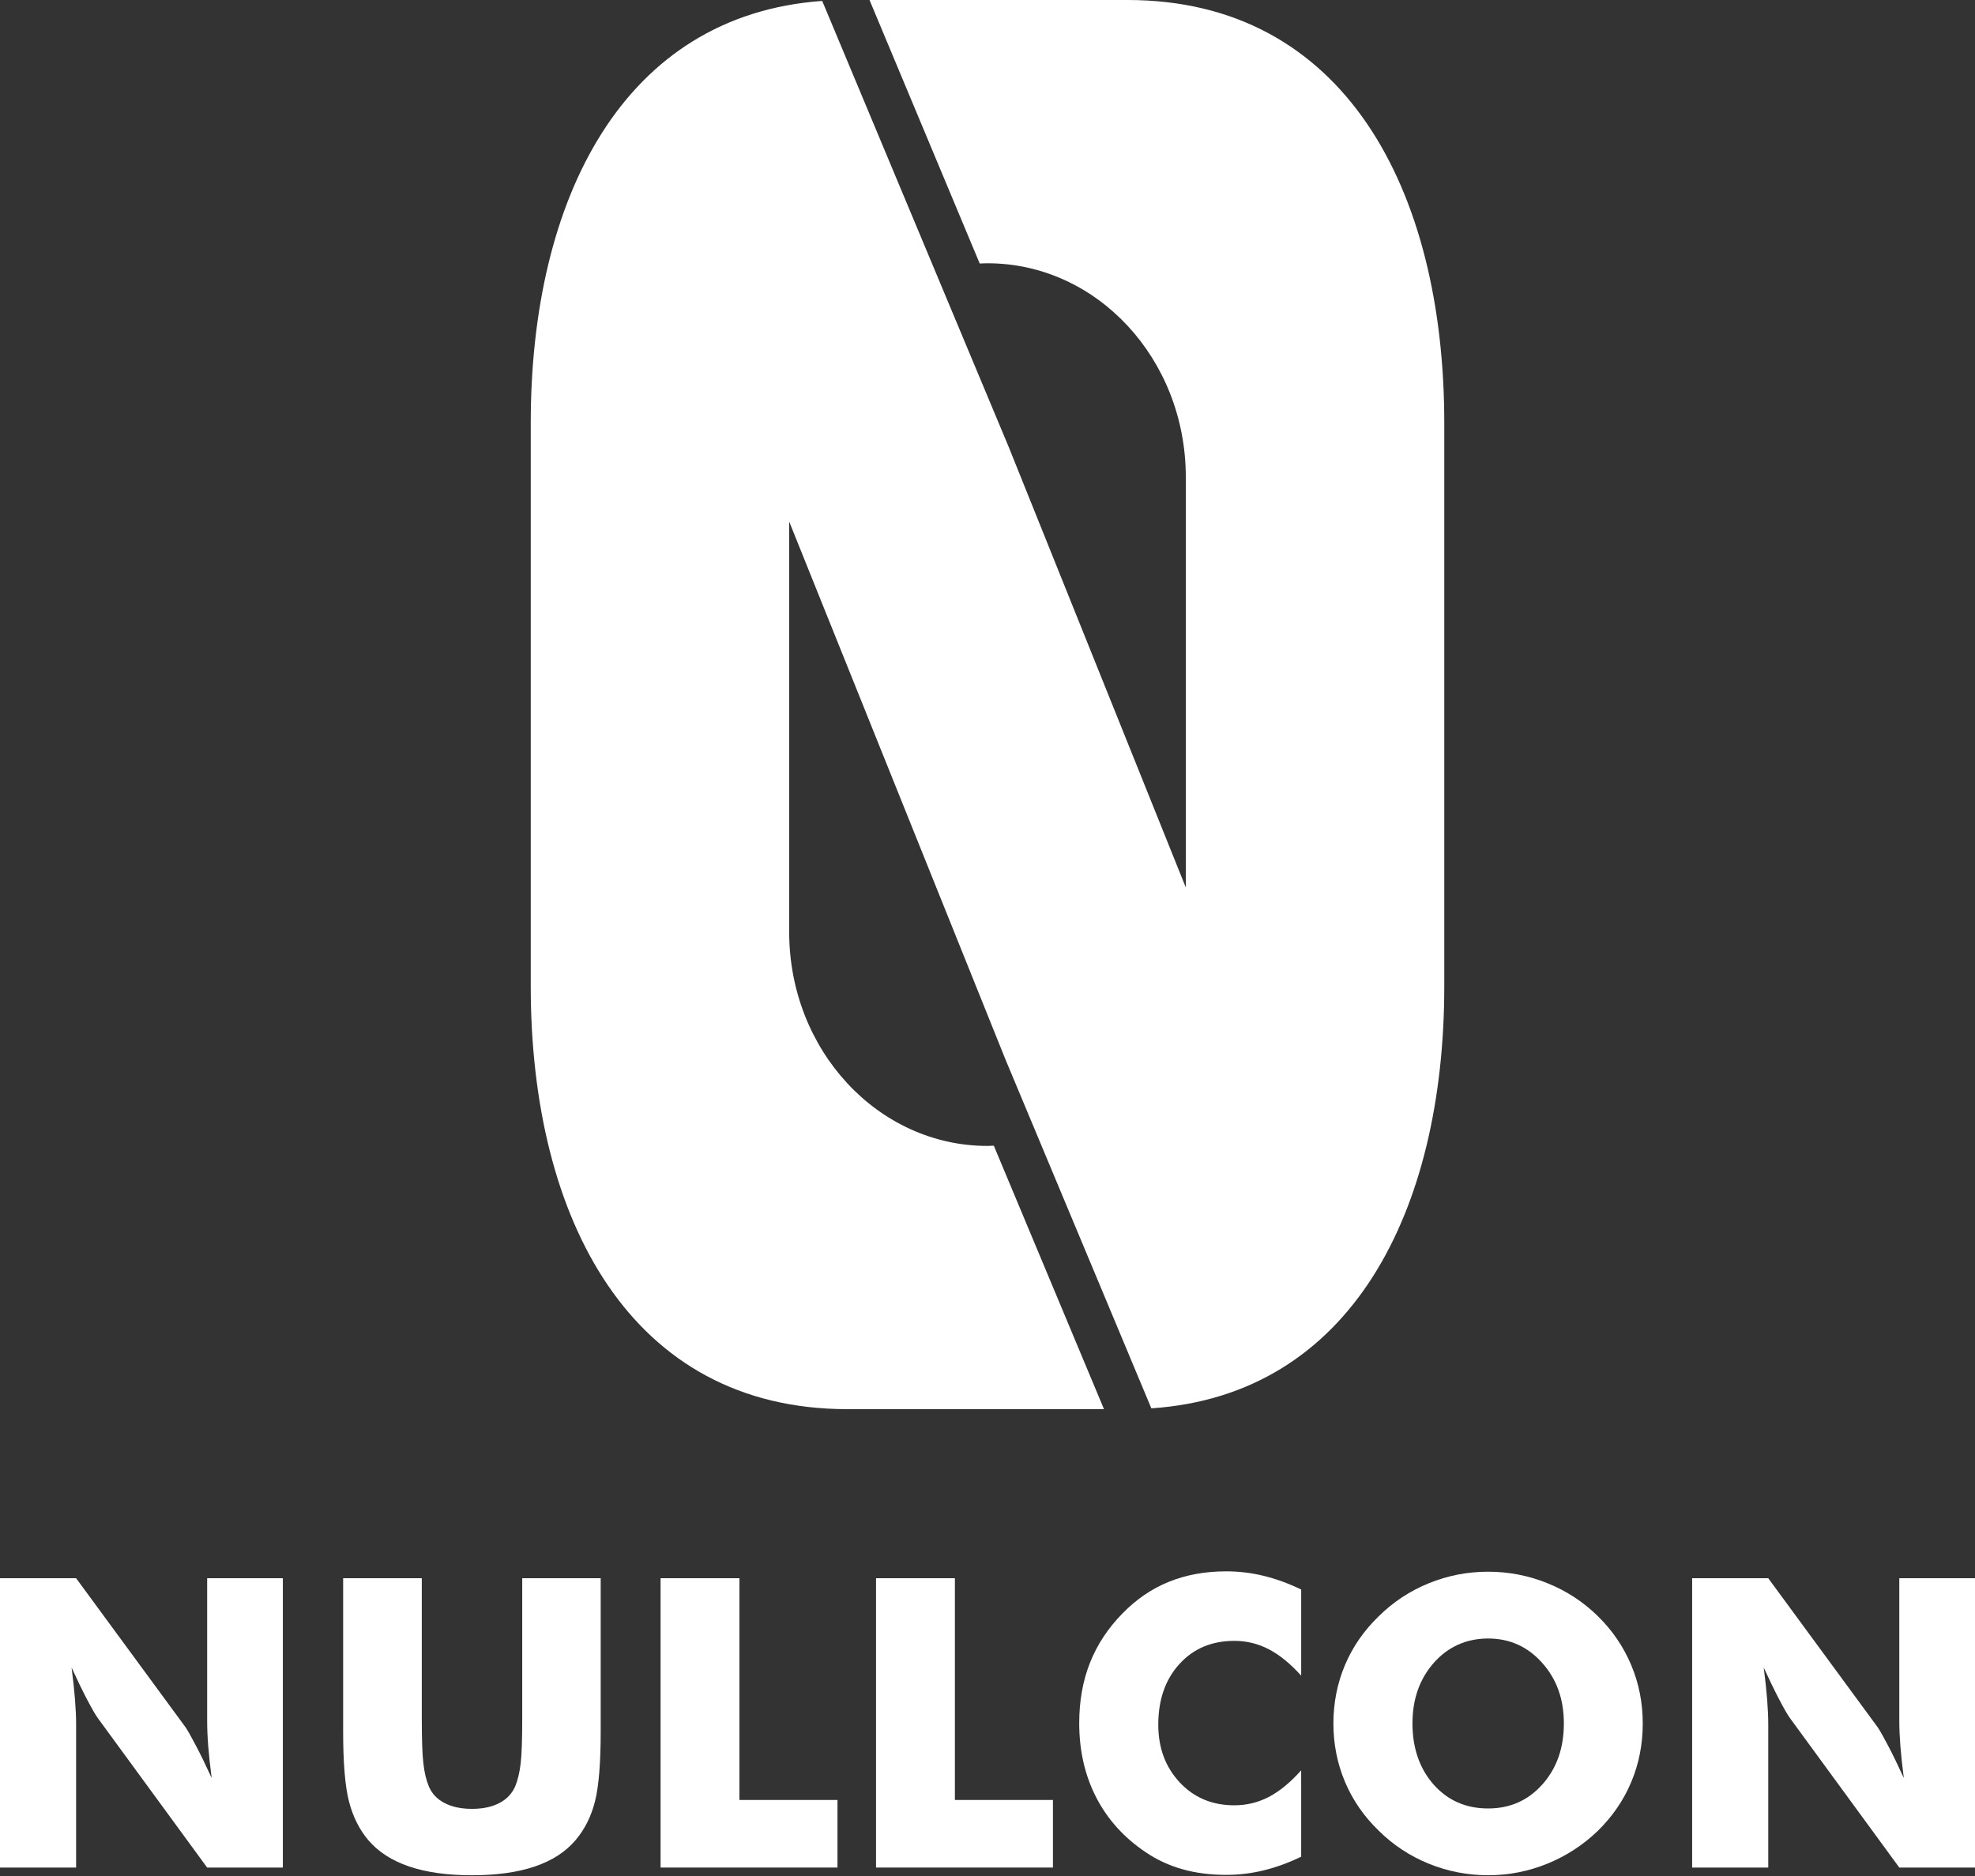 <?xml version="1.0" encoding="UTF-8"?>
<svg width="100px" height="95px" viewBox="0 0 100 95" version="1.1" xmlns="http://www.w3.org/2000/svg" xmlns:xlink="http://www.w3.org/1999/xlink">
    <rect x="0" y="0" width="100" height="95" fill="#333333" stroke="none"/>
    <title>nullcon logo</title>
    <g id="Page-2" stroke="none" stroke-width="1" fill="none" fill-rule="evenodd">
        <g id="Landing-section-Final" transform="translate(-82, -5391)" fill="#FFFFFF" fill-rule="nonzero">
            <g id="Footer" transform="translate(0, 5324)">
                <g id="nullcon-logo" transform="translate(82, 67)">
                    <g id="Group" transform="translate(0, 79.572)">
                        <path d="M0,15 L0,0.348 L3.853,0.348 L9.387,7.885 C9.493,8.038 9.668,8.346 9.912,8.811 C10.156,9.274 10.425,9.826 10.718,10.467 C10.638,9.86 10.58,9.319 10.543,8.846 C10.506,8.372 10.489,7.952 10.489,7.585 L10.489,0.349 L14.322,0.349 L14.322,15.001 L10.489,15.001 L4.955,7.435 C4.841,7.281 4.663,6.973 4.419,6.509 C4.176,6.045 3.911,5.5 3.624,4.873 C3.704,5.486 3.762,6.03 3.799,6.504 C3.836,6.977 3.854,7.397 3.854,7.764 L3.854,15 L0,15 L0,15 Z" id="Path"></path>
                        <path d="M17.374,0.348 L21.357,0.348 L21.357,7.474 C21.357,8.521 21.383,9.274 21.437,9.731 C21.49,10.188 21.58,10.57 21.708,10.877 C21.861,11.251 22.128,11.536 22.508,11.733 C22.888,11.93 23.352,12.028 23.899,12.028 C24.447,12.028 24.908,11.93 25.285,11.733 C25.663,11.537 25.931,11.251 26.091,10.877 C26.218,10.57 26.308,10.188 26.362,9.731 C26.416,9.274 26.442,8.521 26.442,7.474 L26.442,0.348 L30.415,0.348 L30.415,8.094 C30.415,9.702 30.319,10.889 30.125,11.653 C29.931,12.417 29.604,13.069 29.144,13.609 C28.644,14.203 27.956,14.648 27.082,14.945 C26.208,15.242 25.147,15.391 23.899,15.391 C22.652,15.391 21.582,15.242 20.712,14.945 C19.841,14.648 19.152,14.203 18.645,13.609 C18.191,13.069 17.866,12.417 17.67,11.653 C17.473,10.889 17.374,9.702 17.374,8.094 L17.374,0.348 L17.374,0.348 Z" id="Path"></path>
                        <polygon id="Path" points="33.447 15 33.447 0.348 37.44 0.348 37.44 11.578 42.404 11.578 42.404 15 33.447 15"></polygon>
                        <polygon id="Path" points="44.356 15 44.356 0.348 48.349 0.348 48.349 11.578 53.313 11.578 53.313 15 44.356 15"></polygon>
                        <path d="M65.883,0.919 L65.883,5.283 C65.336,4.676 64.79,4.231 64.246,3.947 C63.703,3.663 63.121,3.521 62.5,3.521 C61.352,3.521 60.424,3.913 59.713,4.698 C59.002,5.482 58.647,6.504 58.647,7.765 C58.647,8.939 59.009,9.913 59.732,10.687 C60.456,11.462 61.379,11.848 62.499,11.848 C63.12,11.848 63.702,11.706 64.246,11.423 C64.789,11.14 65.335,10.691 65.882,10.077 L65.882,14.45 C65.248,14.758 64.617,14.987 63.99,15.141 C63.363,15.295 62.73,15.371 62.089,15.371 C61.288,15.371 60.549,15.277 59.872,15.086 C59.196,14.896 58.573,14.607 58.006,14.221 C56.912,13.487 56.078,12.563 55.504,11.449 C54.931,10.335 54.644,9.08 54.644,7.686 C54.644,6.565 54.826,5.546 55.189,4.628 C55.553,3.711 56.102,2.879 56.836,2.131 C57.529,1.418 58.311,0.883 59.183,0.53 C60.053,0.177 61.023,0 62.09,0 C62.731,0 63.364,0.077 63.991,0.23 C64.619,0.384 65.248,0.615 65.883,0.921 L65.883,0.919 Z" id="Path"></path>
                        <path d="M83.177,7.704 C83.177,8.759 82.983,9.746 82.596,10.667 C82.21,11.588 81.646,12.411 80.905,13.139 C80.157,13.859 79.304,14.415 78.343,14.805 C77.382,15.195 76.384,15.39 75.35,15.39 C74.317,15.39 73.3,15.195 72.343,14.805 C71.385,14.415 70.543,13.859 69.815,13.139 C69.061,12.411 68.489,11.584 68.099,10.657 C67.709,9.73 67.514,8.745 67.514,7.704 C67.514,6.664 67.709,5.671 68.099,4.747 C68.489,3.823 69.061,2.997 69.815,2.27 C70.543,1.55 71.385,0.994 72.343,0.604 C73.3,0.214 74.302,0.019 75.35,0.019 C76.398,0.019 77.394,0.214 78.358,0.604 C79.322,0.994 80.171,1.55 80.905,2.27 C81.639,2.991 82.201,3.815 82.591,4.742 C82.982,5.67 83.177,6.657 83.177,7.704 L83.177,7.704 Z M75.35,12.008 C76.458,12.008 77.374,11.601 78.098,10.787 C78.822,9.973 79.183,8.945 79.183,7.704 C79.183,6.463 78.816,5.453 78.082,4.632 C77.348,3.811 76.438,3.401 75.35,3.401 C74.263,3.401 73.327,3.81 72.603,4.627 C71.879,5.444 71.517,6.47 71.517,7.704 C71.517,8.939 71.874,9.989 72.588,10.797 C73.303,11.604 74.223,12.008 75.35,12.008 L75.35,12.008 Z" id="Shape"></path>
                        <path d="M85.678,15 L85.678,0.348 L89.531,0.348 L95.065,7.885 C95.172,8.038 95.347,8.346 95.591,8.811 C95.834,9.274 96.103,9.826 96.397,10.467 C96.316,9.86 96.258,9.319 96.222,8.846 C96.185,8.372 96.167,7.952 96.167,7.585 L96.167,0.349 L100,0.349 L100,15.001 L96.167,15.001 L90.633,7.435 C90.519,7.281 90.341,6.973 90.098,6.509 C89.855,6.045 89.589,5.5 89.302,4.873 C89.383,5.486 89.441,6.03 89.477,6.504 C89.514,6.977 89.532,7.397 89.532,7.764 L89.532,15 L85.679,15 L85.678,15 Z" id="Path"></path>
                    </g>
                    <path d="M50,58.029 C44.454,58.029 39.959,53.179 39.959,47.197 L39.959,26.413 L50.904,53.637 L58.296,71.318 C68.429,70.638 73.128,61.328 73.128,49.941 L73.128,21.417 C73.127,9.589 68.059,0 57.093,0 L44.026,0 L49.606,13.345 C49.737,13.339 49.868,13.332 50,13.332 L50,13.332 C55.546,13.332 60.041,18.181 60.041,24.162 L60.041,44.941 L51.079,22.647 L41.631,0.047 C31.548,0.766 26.873,10.059 26.873,21.417 L26.873,49.942 C26.873,61.77 31.942,71.359 42.907,71.359 L55.898,71.359 L50.32,58.018 C50.213,58.021 50.108,58.029 50.001,58.029 L50,58.029 Z" id="Path"></path>
                </g>
            </g>
        </g>
    </g>
</svg>